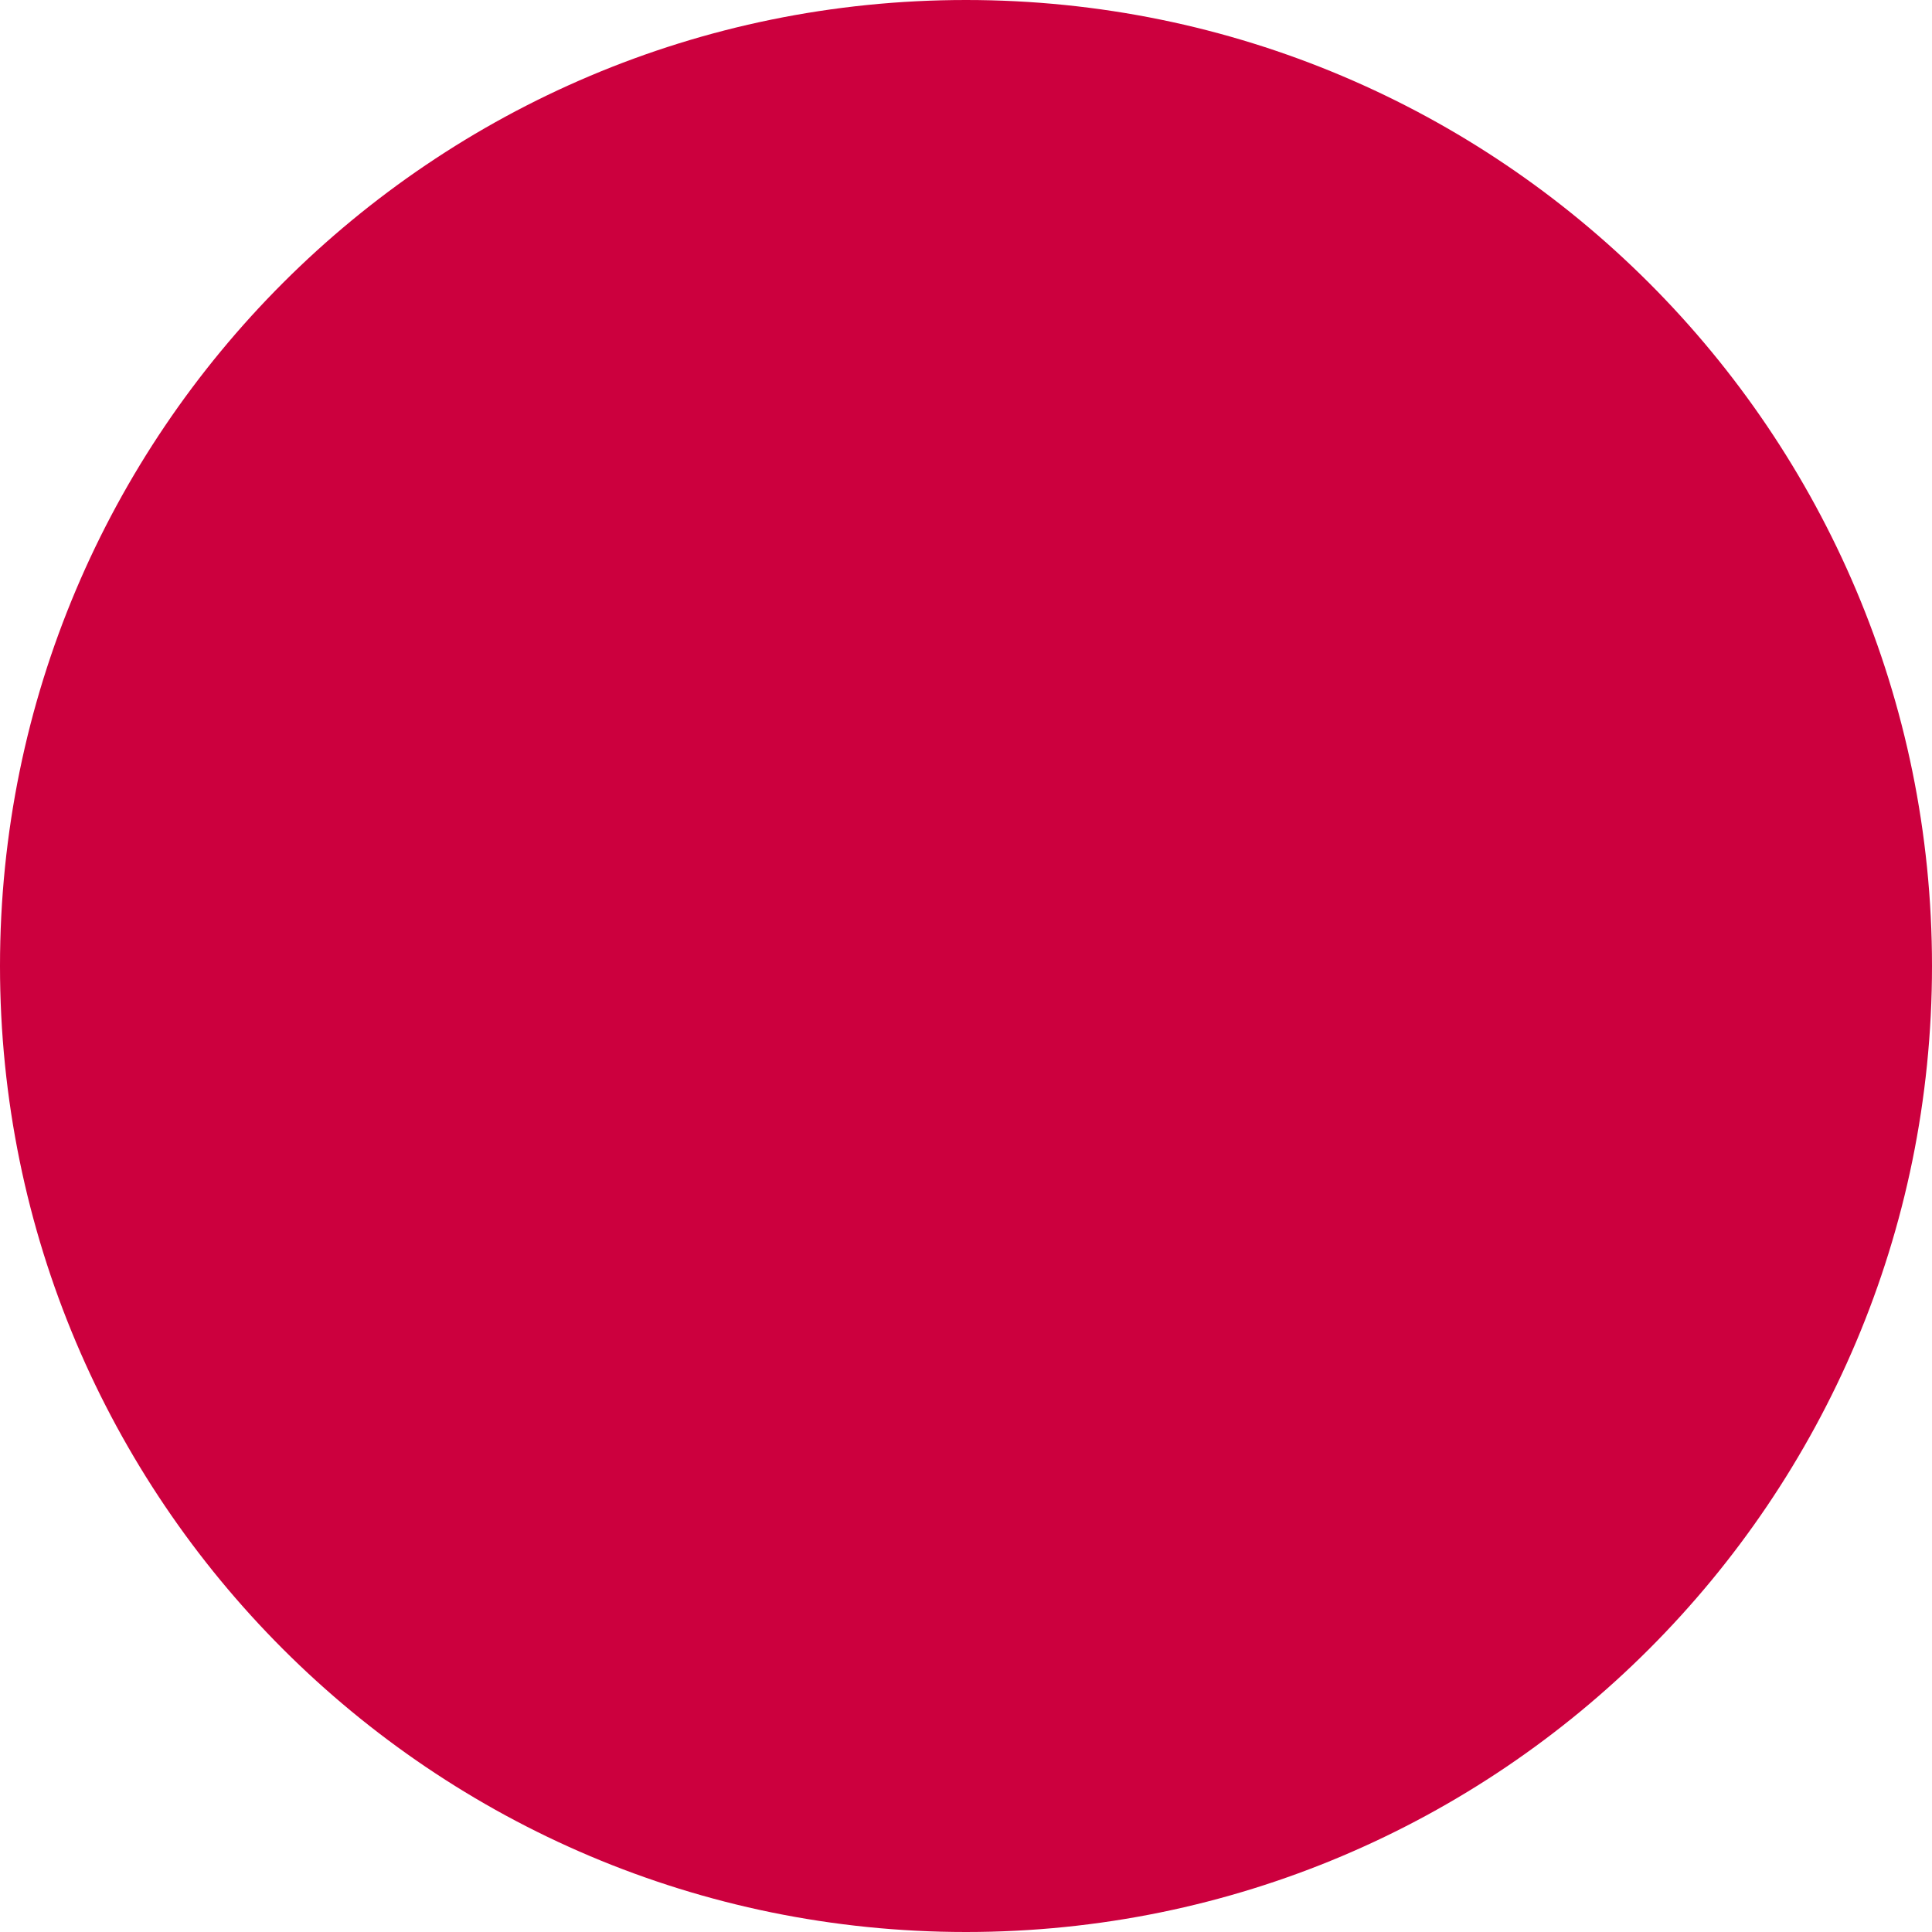 <svg width="50" height="50" viewBox="0 0 50 50" fill="none" xmlns="http://www.w3.org/2000/svg">
<g clip-path="url(#clip0_2846_4364)">
<path d="M50 25C50 11.193 38.807 0 25 0C11.193 0 0 11.193 0 25C0 38.807 11.193 50 25 50C38.807 50 50 38.807 50 25Z" fill="#CC003E"/>
</g>
<defs>
<clipPath id="clip0_2846_4364">
<rect width="50" height="50" fill="white"/>
</clipPath>
</defs>
</svg>

